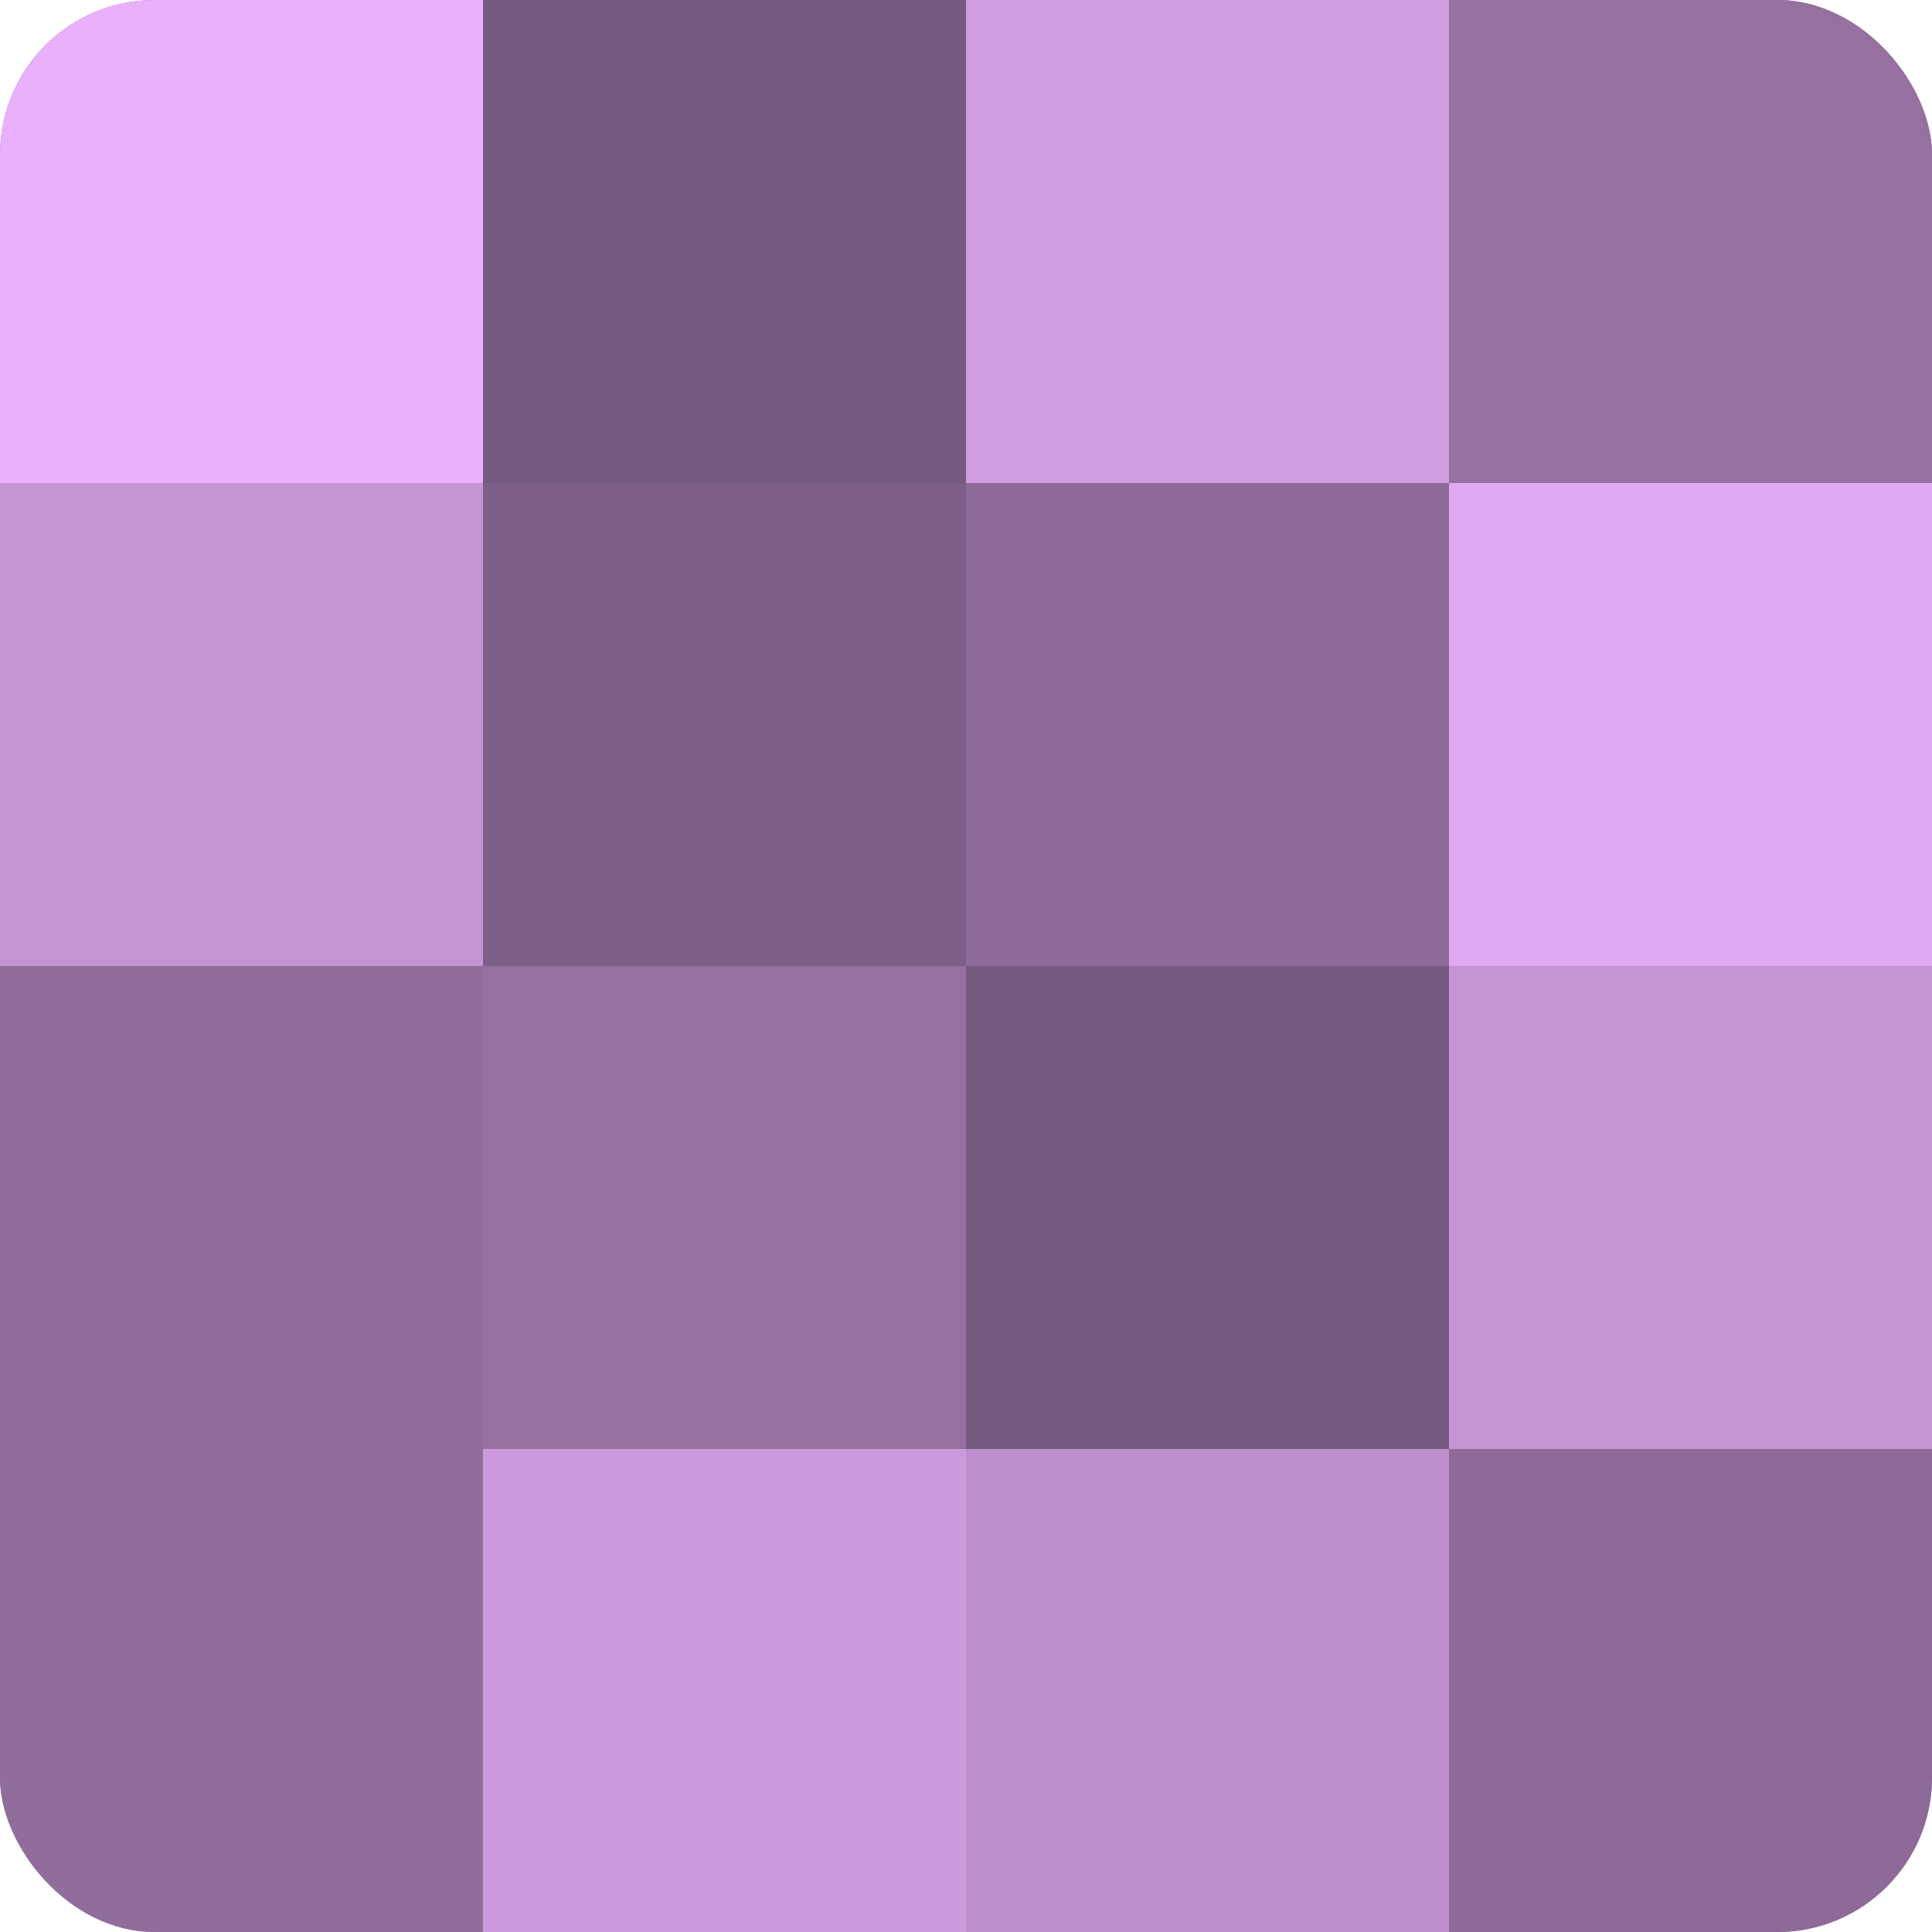 <?xml version="1.0" encoding="UTF-8"?>
<svg xmlns="http://www.w3.org/2000/svg" width="60" height="60" viewBox="0 0 100 100" preserveAspectRatio="xMidYMid meet"><defs><clipPath id="c" width="100" height="100"><rect width="100" height="100" rx="8" ry="8"/></clipPath></defs><g clip-path="url(#c)"><rect width="100" height="100" fill="#9570a0"/><rect width="25" height="25" fill="#eab0fc"/><rect y="25" width="25" height="25" fill="#c594d4"/><rect y="50" width="25" height="25" fill="#916d9c"/><rect y="75" width="25" height="25" fill="#916d9c"/><rect x="25" width="25" height="25" fill="#775a80"/><rect x="25" y="25" width="25" height="25" fill="#7e5f88"/><rect x="25" y="50" width="25" height="25" fill="#9570a0"/><rect x="25" y="75" width="25" height="25" fill="#cc9adc"/><rect x="50" width="25" height="25" fill="#d09de0"/><rect x="50" y="25" width="25" height="25" fill="#8d6a98"/><rect x="50" y="50" width="25" height="25" fill="#775a80"/><rect x="50" y="75" width="25" height="25" fill="#bd8fcc"/><rect x="75" width="25" height="25" fill="#9570a0"/><rect x="75" y="25" width="25" height="25" fill="#dfa8f0"/><rect x="75" y="50" width="25" height="25" fill="#c594d4"/><rect x="75" y="75" width="25" height="25" fill="#8d6a98"/></g></svg>
